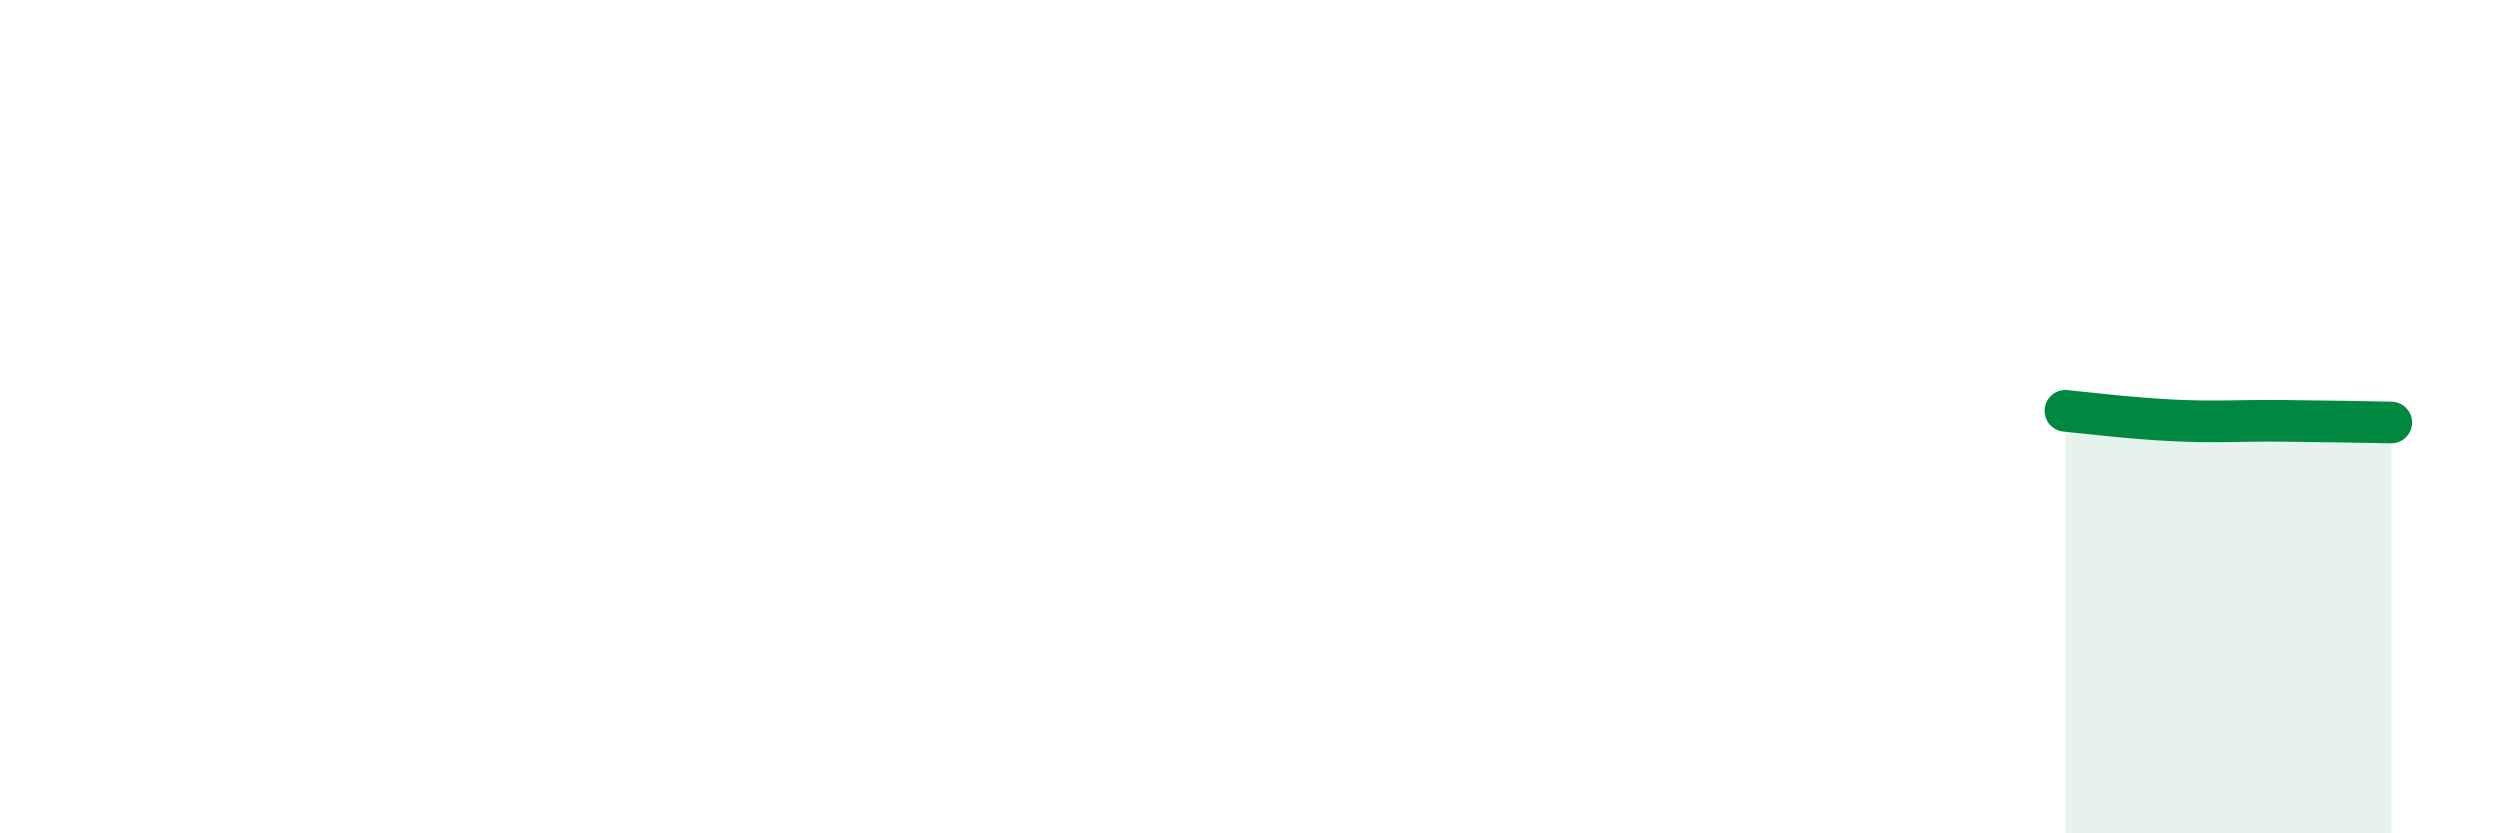 
    <svg width="60" height="20" viewBox="0 0 60 20" xmlns="http://www.w3.org/2000/svg">
      <path
        d="M 49.57,9.86 C 50.09,9.91 51.13,10.04 52.17,10.09 C 53.21,10.14 53.74,10.09 54.78,10.1 C 55.82,10.11 56.87,10.13 57.39,10.14L57.39 20L49.57 20Z"
        fill="#008740"
        opacity="0.1"
        stroke-linecap="round"
        stroke-linejoin="round"
      />
      <path
        d="M 49.57,9.86 C 50.09,9.91 51.13,10.04 52.17,10.09 C 53.21,10.14 53.74,10.09 54.78,10.1 C 55.82,10.11 56.87,10.13 57.39,10.14"
        stroke="#008740"
        stroke-width="1"
        fill="none"
        stroke-linecap="round"
        stroke-linejoin="round"
      />
    </svg>
  